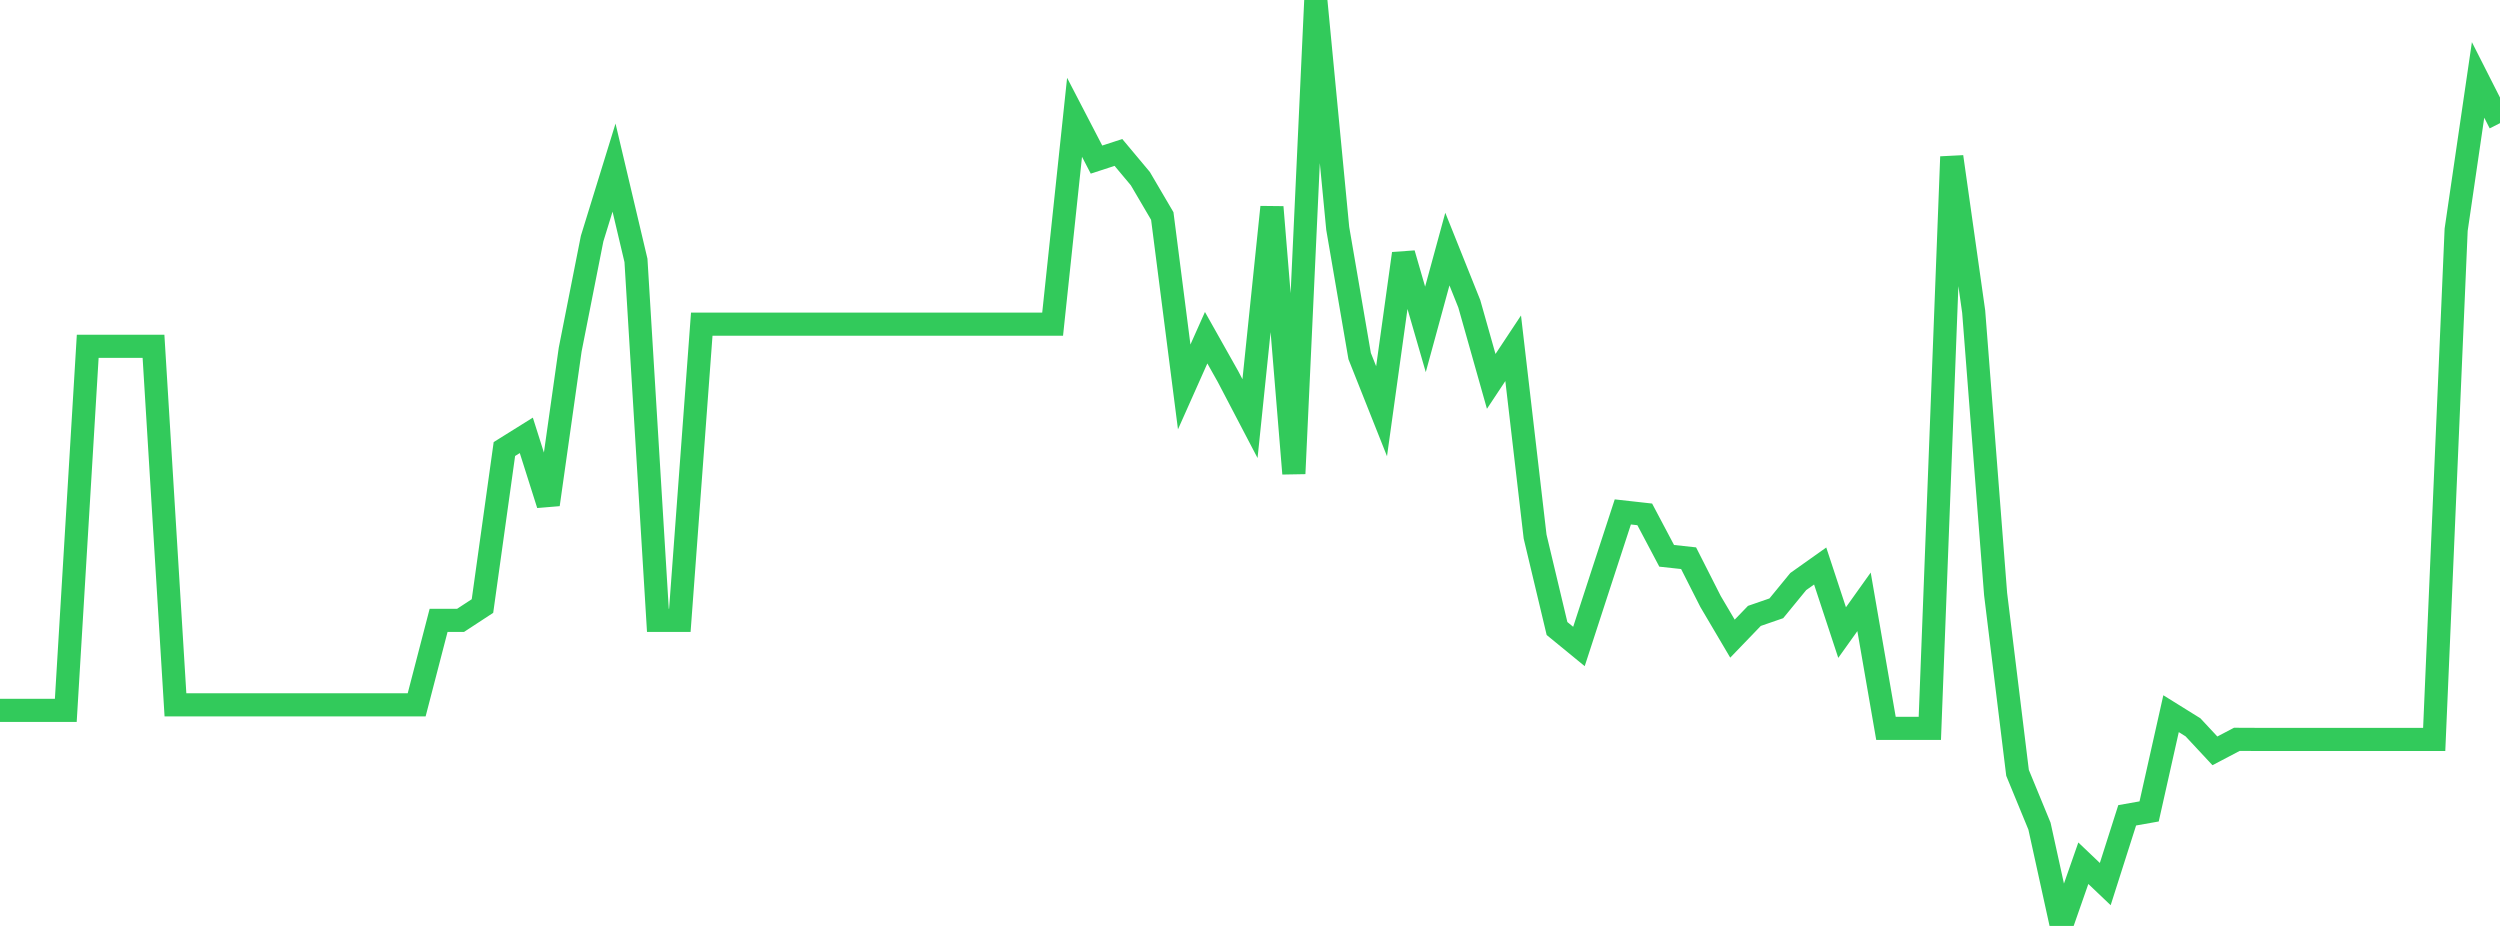 <?xml version="1.0" standalone="no"?>
<!DOCTYPE svg PUBLIC "-//W3C//DTD SVG 1.1//EN" "http://www.w3.org/Graphics/SVG/1.1/DTD/svg11.dtd">

<svg width="135" height="50" viewBox="0 0 135 50" preserveAspectRatio="none" 
  xmlns="http://www.w3.org/2000/svg"
  xmlns:xlink="http://www.w3.org/1999/xlink">


<polyline points="0.0, 38.359 1.184, 38.359 2.368, 38.359 3.553, 38.359 4.737, 18.701 5.921, 18.701 7.105, 18.701 8.289, 18.701 9.474, 38.06 10.658, 38.06 11.842, 38.06 13.026, 38.06 14.211, 38.06 15.395, 38.06 16.579, 38.06 17.763, 38.06 18.947, 38.06 20.132, 38.06 21.316, 38.06 22.5, 38.06 23.684, 33.501 24.868, 33.501 26.053, 32.726 27.237, 24.248 28.421, 23.509 29.605, 27.245 30.789, 18.881 31.974, 12.887 33.158, 9.051 34.342, 14.062 35.526, 33.501 36.711, 33.501 37.895, 17.505 39.079, 17.505 40.263, 17.505 41.447, 17.505 42.632, 17.505 43.816, 17.505 45.0, 17.505 46.184, 17.505 47.368, 17.505 48.553, 17.505 49.737, 17.505 50.921, 17.505 52.105, 17.505 53.289, 17.505 54.474, 17.505 55.658, 17.505 56.842, 17.505 58.026, 6.335 59.211, 8.618 60.395, 8.232 61.579, 9.647 62.763, 11.665 63.947, 20.895 65.132, 18.236 66.316, 20.341 67.5, 22.605 68.684, 11.183 69.868, 25.575 71.053, 0.0 72.237, 12.333 73.421, 19.228 74.605, 22.207 75.789, 13.694 76.974, 17.787 78.158, 13.45 79.342, 16.406 80.526, 20.595 81.711, 18.806 82.895, 28.974 84.079, 33.94 85.263, 34.91 86.447, 31.273 87.632, 27.644 88.816, 27.776 90.0, 30.014 91.184, 30.143 92.368, 32.478 93.553, 34.487 94.737, 33.258 95.921, 32.849 97.105, 31.404 98.289, 30.564 99.474, 34.159 100.658, 32.499 101.842, 39.331 103.026, 39.331 104.211, 39.331 105.395, 8.465 106.579, 16.828 107.763, 32.08 108.947, 41.733 110.132, 44.612 111.316, 50.0 112.5, 46.614 113.684, 47.741 114.868, 44.027 116.053, 43.817 117.237, 38.539 118.421, 39.275 119.605, 40.546 120.789, 39.924 121.974, 39.929 123.158, 39.929 124.342, 39.929 125.526, 39.929 126.711, 39.929 127.895, 39.929 129.079, 39.929 130.263, 39.929 131.447, 39.929 132.632, 12.406 133.816, 4.315 135.0, 6.65" fill="none" stroke="#32ca5b" stroke-width="1.25"/>

</svg>